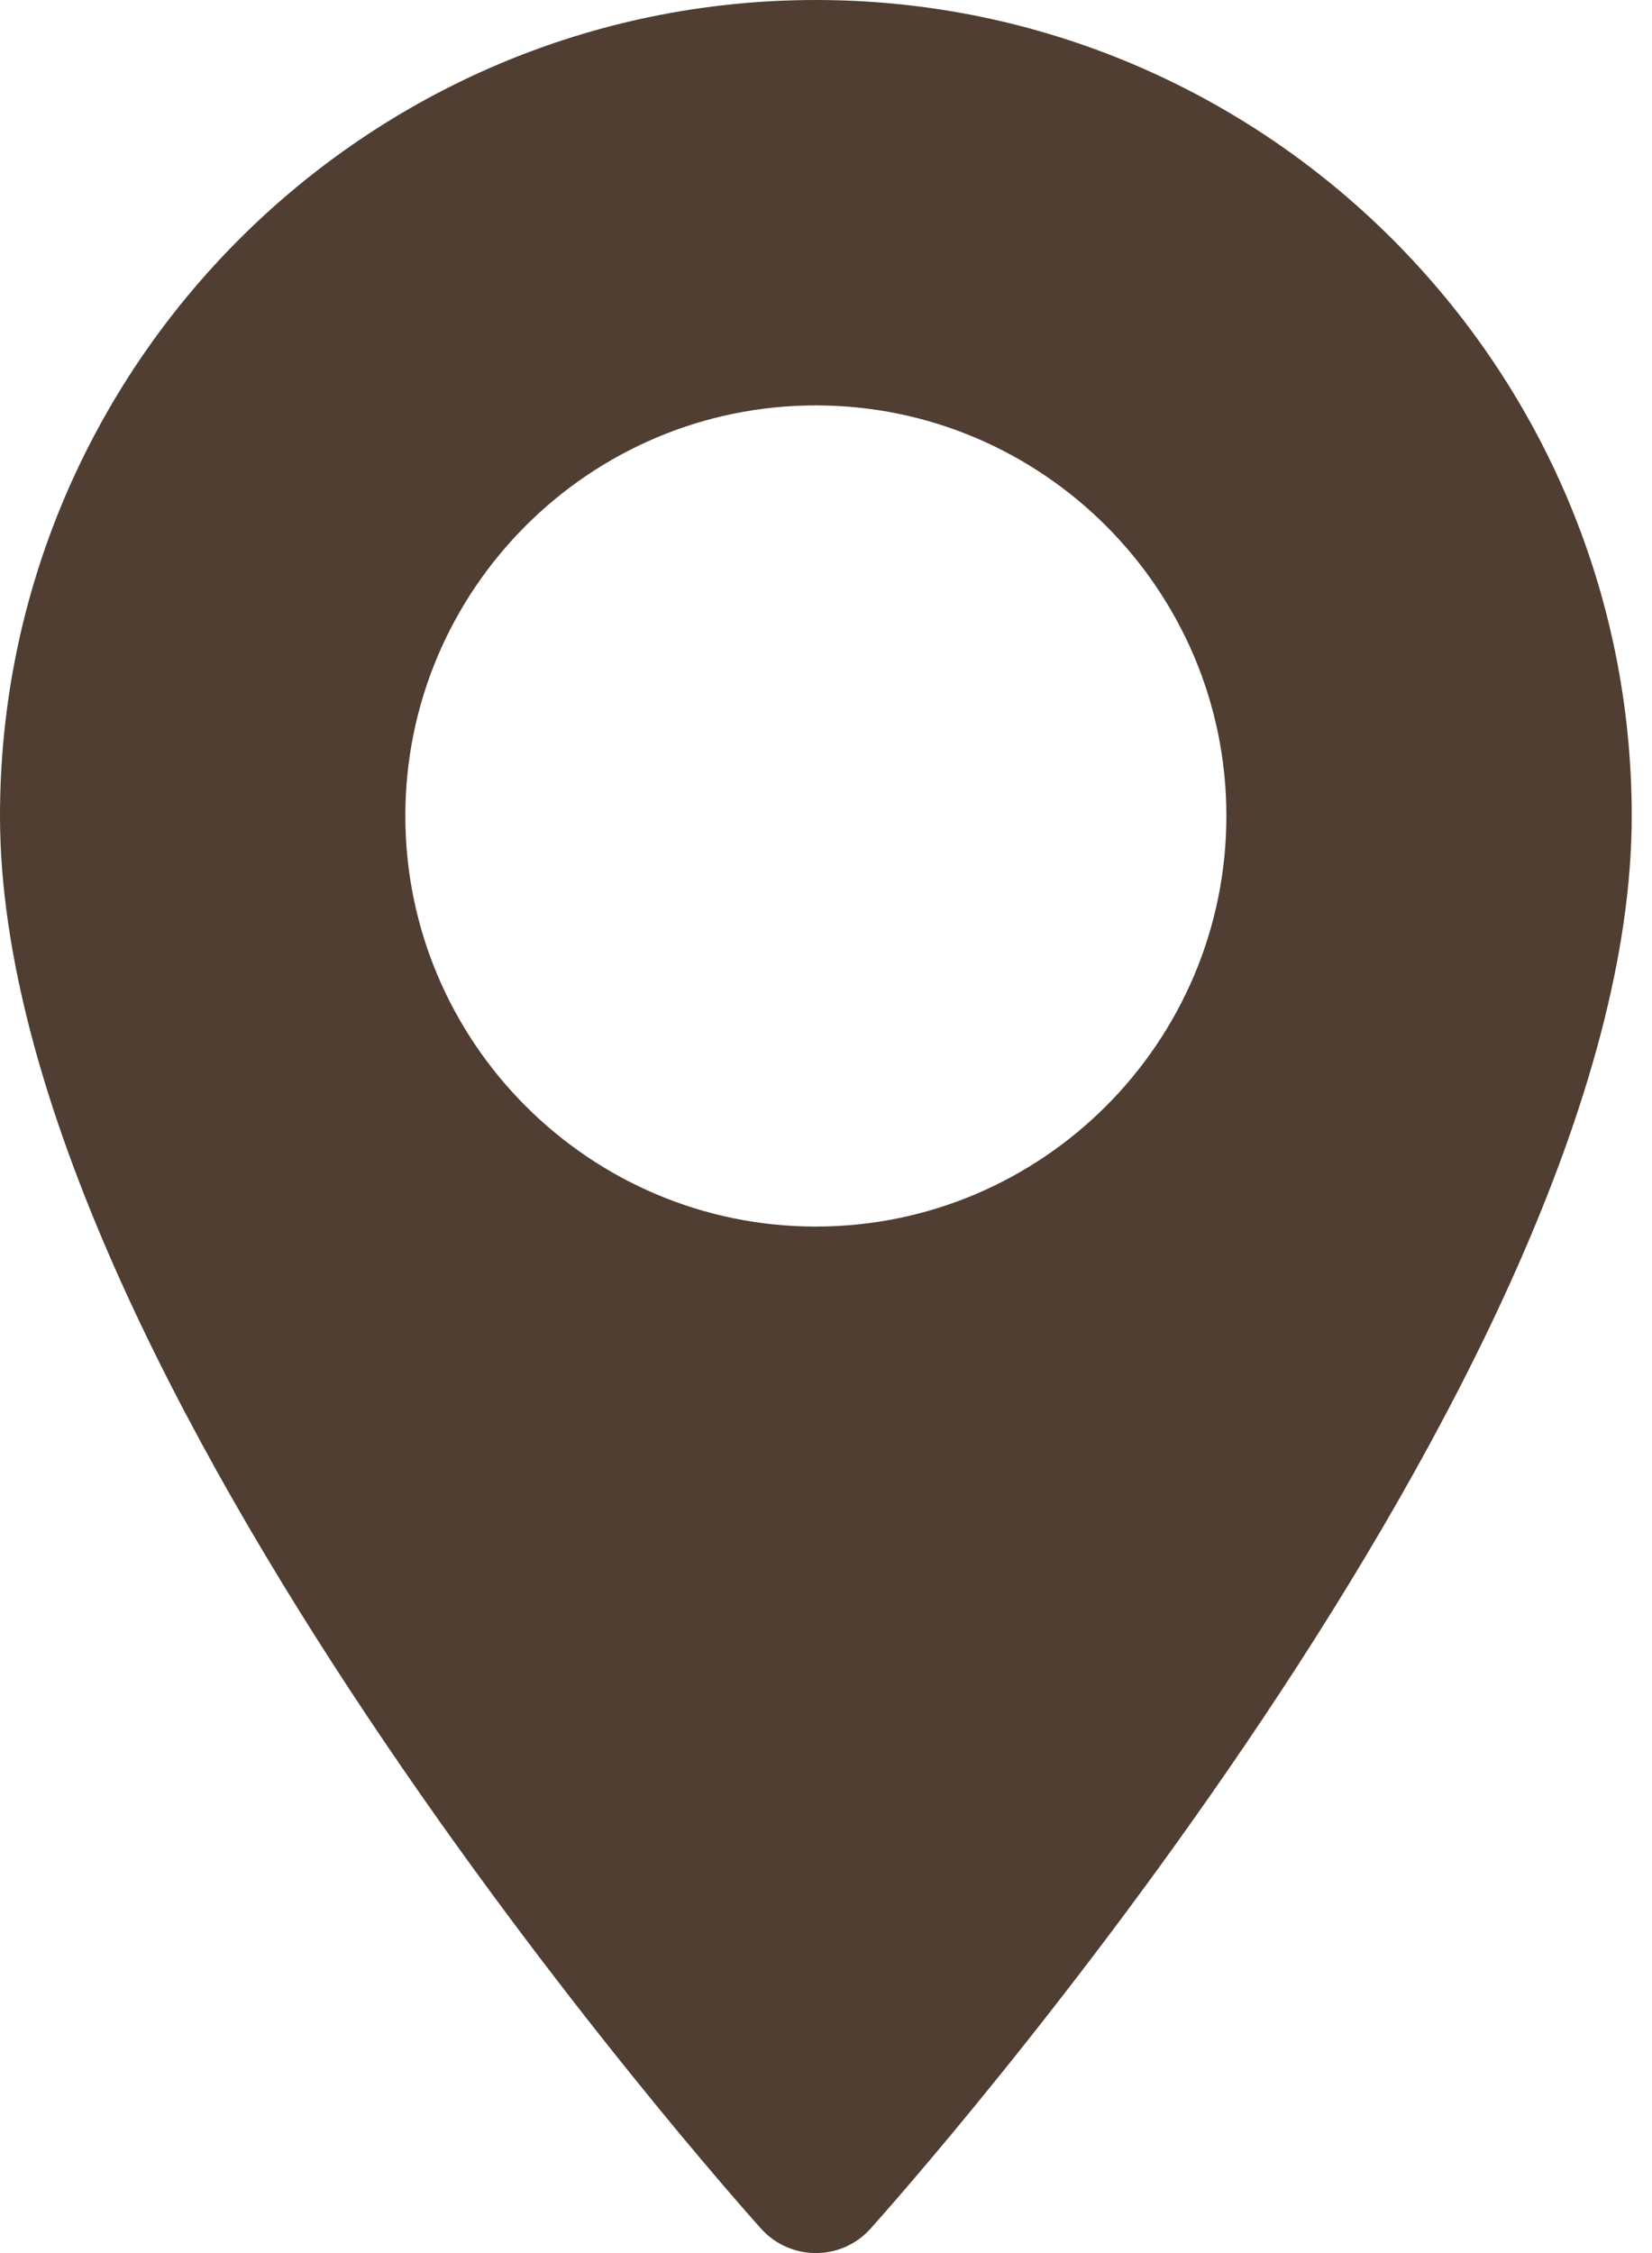 <svg width="11" height="15" viewBox="0 0 11 15" fill="none" xmlns="http://www.w3.org/2000/svg">
<path d="M5.432 0C2.437 0 0 2.437 0 5.432C0 9.15 4.861 14.607 5.068 14.838C5.263 15.054 5.602 15.054 5.796 14.838C6.003 14.607 10.865 9.15 10.865 5.432C10.865 2.437 8.428 0 5.432 0ZM5.432 8.166C3.925 8.166 2.699 6.939 2.699 5.432C2.699 3.925 3.925 2.699 5.432 2.699C6.939 2.699 8.166 3.925 8.166 5.432C8.166 6.94 6.939 8.166 5.432 8.166Z" fill="#4F3E31"/>
</svg>
